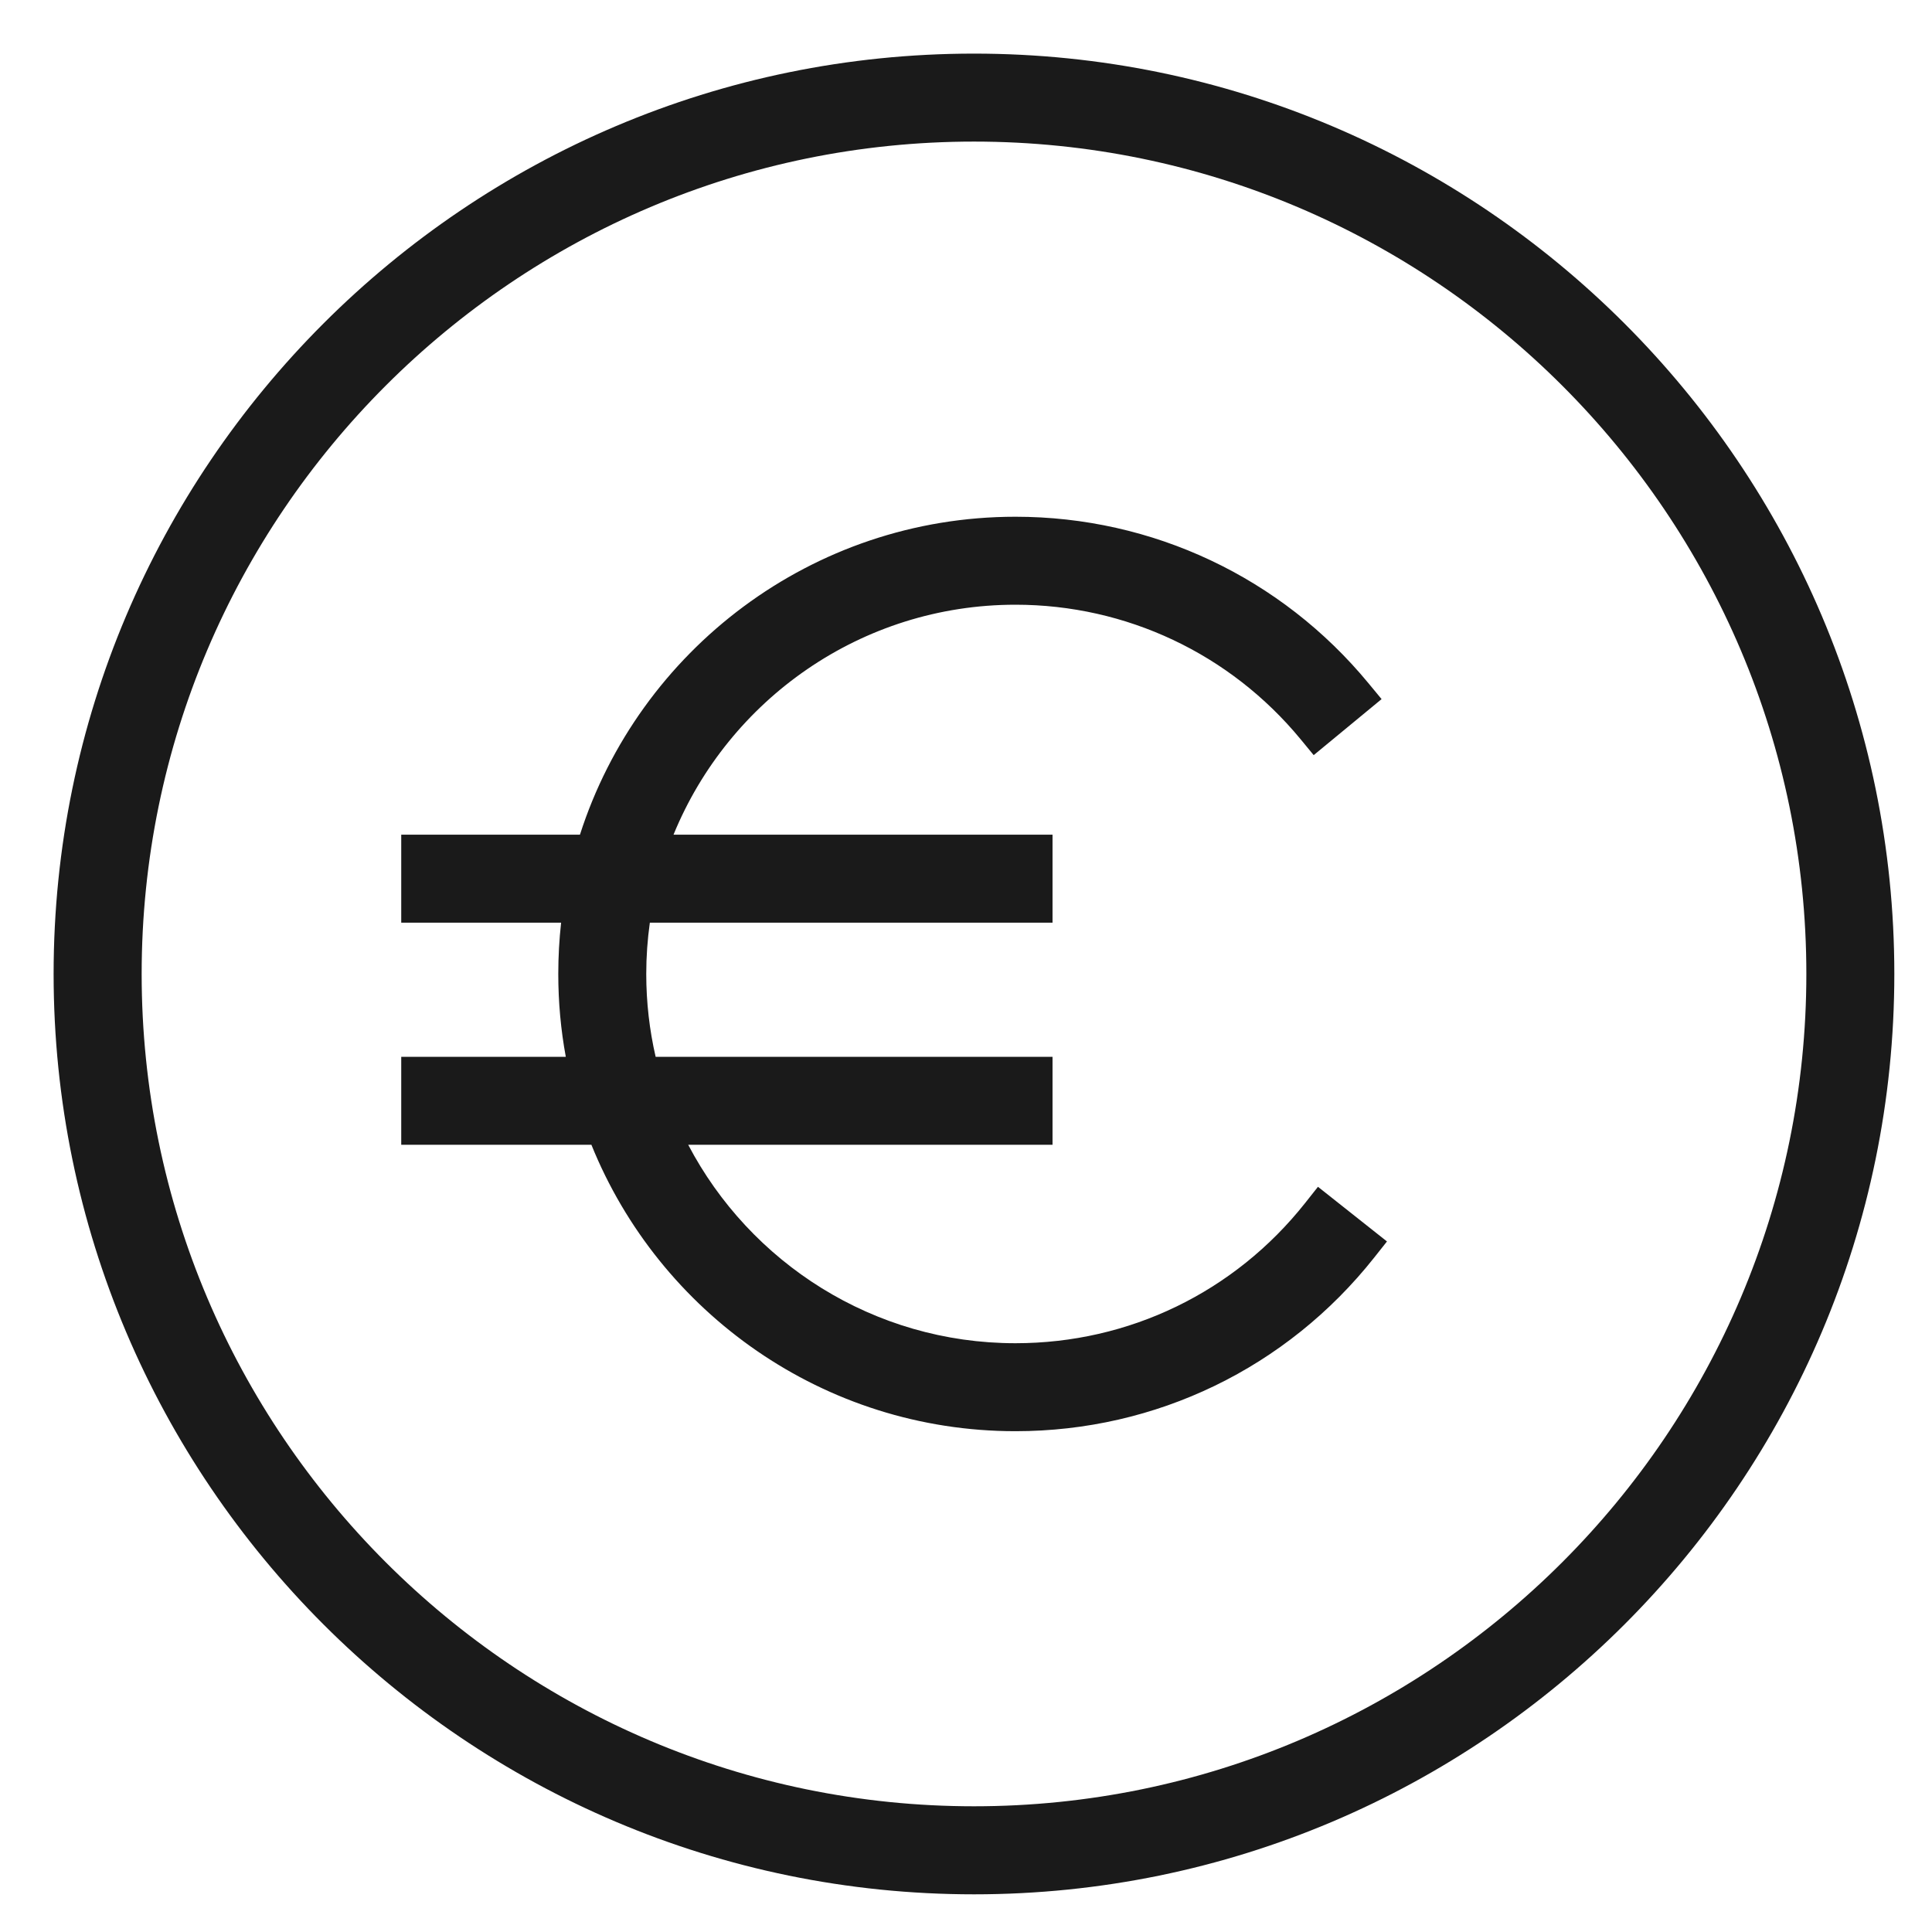 <?xml version="1.0" encoding="UTF-8"?>
<svg width="28px" height="28px" viewBox="0 0 28 28" version="1.1" xmlns="http://www.w3.org/2000/svg" xmlns:xlink="http://www.w3.org/1999/xlink">
    <!-- Generator: Sketch 62 (91390) - https://sketch.com -->
    <title>price-black</title>
    <desc>Created with Sketch.</desc>
    <g id="Page-1" stroke="none" stroke-width="1" fill="none" fill-rule="evenodd">
        <g id="price-black" fill="#1A1A1A">
            <path d="M14.116,0.777 C6.761,0.777 0.777,6.76 0.777,14.115 C0.777,21.47 6.761,27.454 14.116,27.454 C21.471,27.454 27.454,21.47 27.454,14.115 C27.454,6.76 21.471,0.777 14.116,0.777 Z M2.053,14.115 C2.053,7.464 7.464,2.052 14.116,2.052 C20.767,2.052 26.179,7.464 26.179,14.115 C26.179,20.767 20.767,26.178 14.116,26.178 C7.464,26.178 2.053,20.766 2.053,14.115 Z M14.717,7.489 C11.766,7.489 9.261,9.427 8.405,12.097 L5.815,12.097 L5.815,13.372 L8.132,13.372 C8.105,13.616 8.091,13.864 8.091,14.115 C8.091,14.525 8.128,14.926 8.2,15.316 L5.815,15.316 L5.815,16.591 L8.571,16.591 C9.553,19.022 11.937,20.742 14.717,20.742 C16.754,20.742 18.649,19.825 19.915,18.227 L20.101,17.992 L19.101,17.2 L18.915,17.435 C17.892,18.727 16.363,19.467 14.717,19.467 C12.66,19.467 10.87,18.3 9.974,16.591 L15.254,16.591 L15.254,15.316 L9.502,15.316 C9.413,14.93 9.366,14.528 9.366,14.115 C9.366,13.863 9.384,13.615 9.418,13.372 L15.254,13.372 L15.254,12.097 L9.761,12.097 C10.56,10.143 12.481,8.764 14.717,8.764 C16.321,8.764 17.826,9.474 18.848,10.712 L19.039,10.944 L20.023,10.132 L19.832,9.901 C18.567,8.368 16.703,7.489 14.717,7.489 Z" id="Shape"></path>
        </g>
    </g>
</svg>